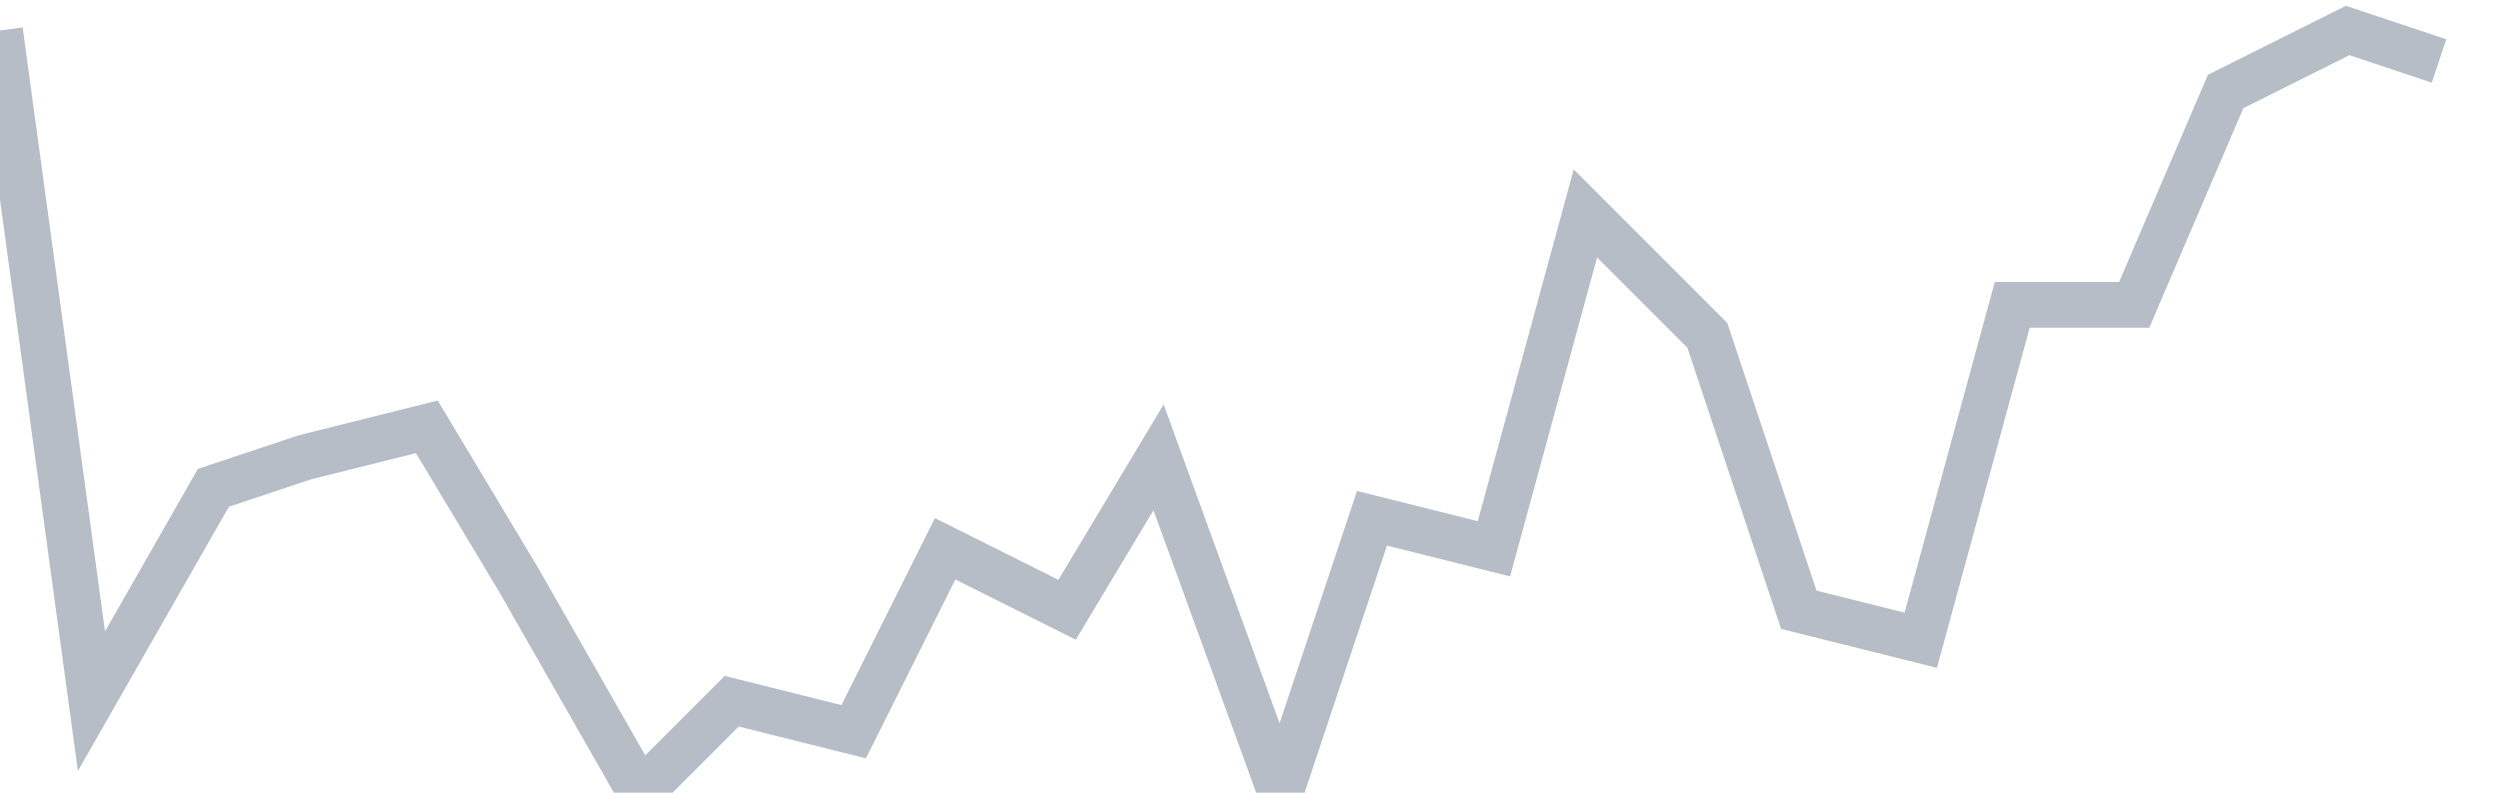 <svg width="82" height="26" fill="none" xmlns="http://www.w3.org/2000/svg"><path d="M0 1l3 22 4-7 3-1 4-1 3 5 4 7 3-3 4 1 3-6 4 2 3-5 4 11 3-9 4 1 3-11 4 4 3 9 4 1 3-11h4l3-7 4-2 3 1" stroke="#B7BDC6" stroke-width="1.5"/></svg>